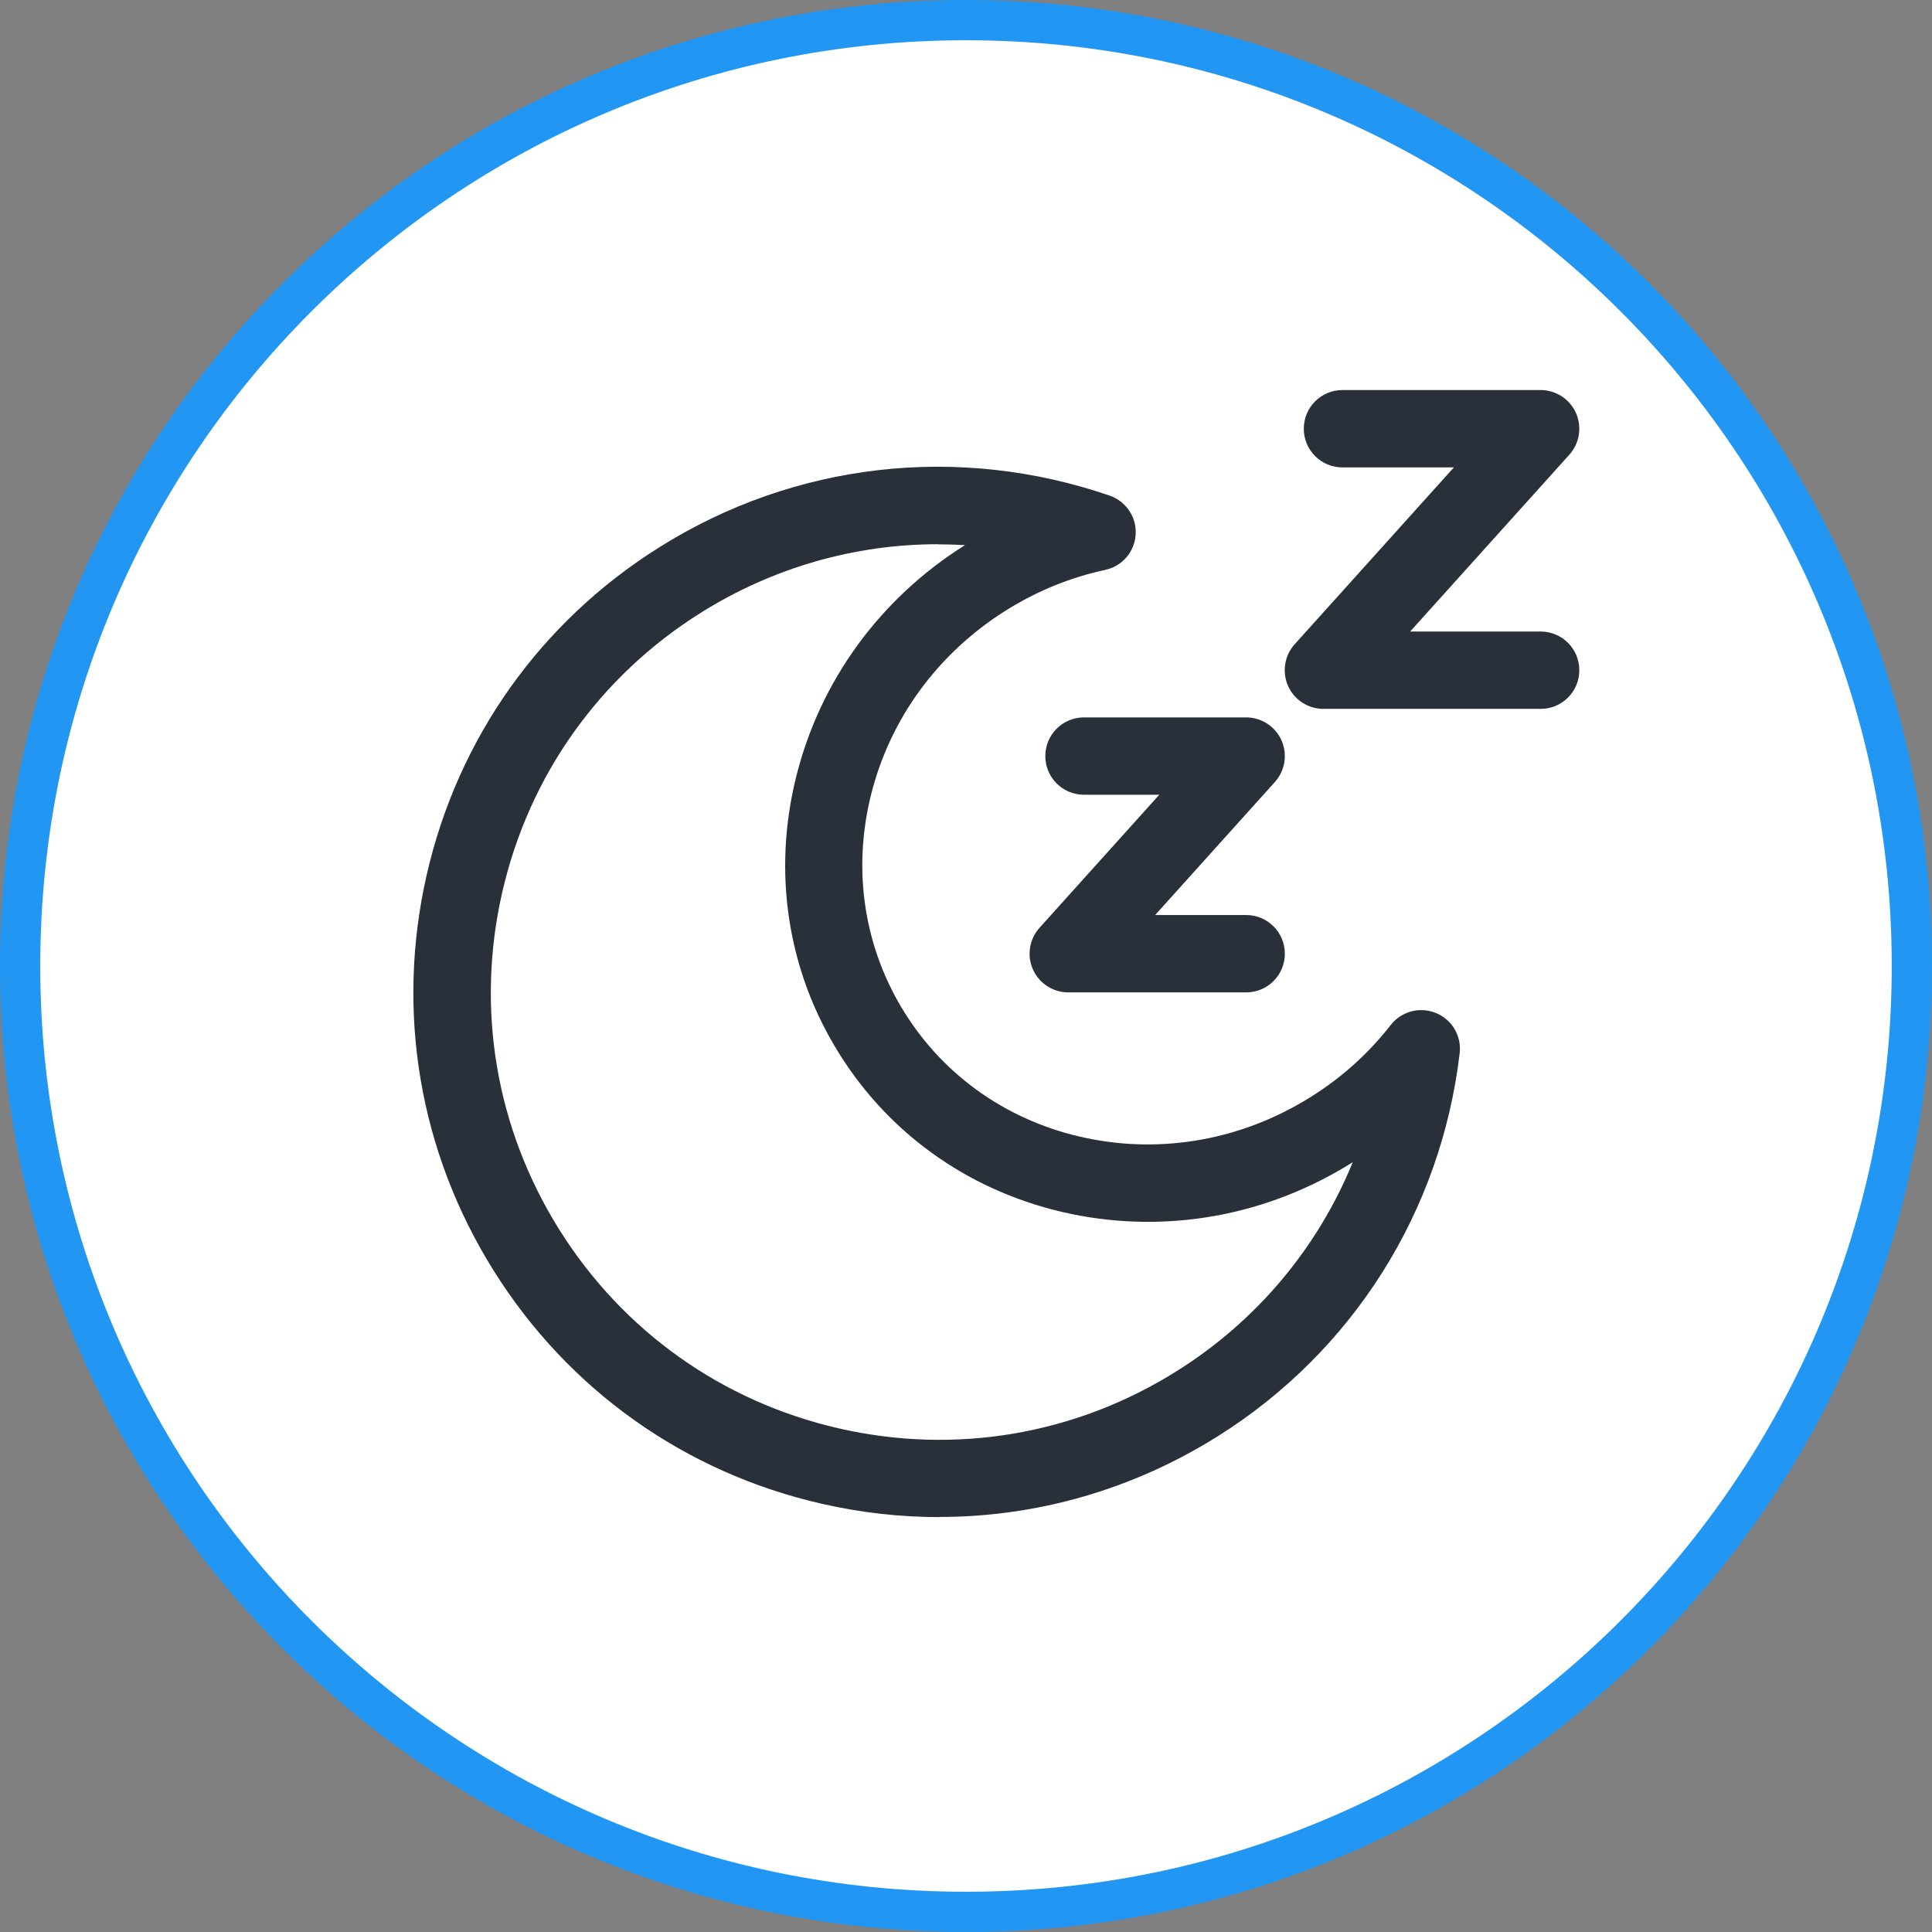 <svg width="96" height="96" viewBox="0 0 96 96" fill="none" xmlns="http://www.w3.org/2000/svg">
<rect x="0" y="0" width="96" height="96" fill="#808080" stroke="none"/>
<g clip-path="url(#clip0_2676_1389)">
<path d="M48 95C73.957 95 95 73.957 95 48C95 22.043 73.957 1 48 1C22.043 1 1 22.043 1 48C1 73.957 22.043 95 48 95Z" fill="white" stroke="#2196F3" stroke-width="2"/>
<path d="M46.687 75.384C44.733 75.384 42.773 75.166 40.819 74.718C34.029 73.167 28.244 69.061 24.541 63.154C20.838 57.254 19.653 50.265 21.203 43.468C22.754 36.677 26.86 30.892 32.767 27.19C39.48 22.974 47.636 22.046 55.137 24.627C55.951 24.909 56.483 25.697 56.431 26.555C56.38 27.414 55.765 28.138 54.919 28.317C53.17 28.695 51.511 29.374 49.98 30.335C46.604 32.456 44.221 35.71 43.279 39.502C42.344 43.269 42.94 47.113 44.958 50.329C46.976 53.545 50.179 55.755 53.978 56.55C57.802 57.35 61.768 56.62 65.144 54.499C66.675 53.539 68.007 52.341 69.103 50.931C69.635 50.252 70.551 50.009 71.351 50.336C72.152 50.662 72.633 51.482 72.53 52.341C71.595 60.227 67.207 67.165 60.499 71.374C56.29 74.013 51.531 75.377 46.681 75.377L46.687 75.384ZM46.611 27.042C42.485 27.042 38.41 28.195 34.817 30.451C29.788 33.609 26.284 38.535 24.957 44.333C23.631 50.124 24.643 56.088 27.802 61.117C30.96 66.146 35.886 69.65 41.684 70.976C47.475 72.302 53.433 71.29 58.468 68.132C62.453 65.634 65.477 62.001 67.213 57.76C67.213 57.76 67.207 57.76 67.2 57.76C62.978 60.413 58.001 61.316 53.203 60.316C48.372 59.304 44.291 56.486 41.716 52.379C39.134 48.273 38.372 43.372 39.564 38.586C40.749 33.827 43.728 29.739 47.949 27.087C47.949 27.087 47.956 27.087 47.962 27.087C47.514 27.062 47.065 27.049 46.617 27.049L46.611 27.042Z" fill="#2A3039"/>
<path d="M61.915 49.311H53.081C52.325 49.311 51.633 48.863 51.326 48.171C51.018 47.479 51.146 46.665 51.652 46.102L57.604 39.49H53.862C52.799 39.49 51.941 38.632 51.941 37.568C51.941 36.505 52.799 35.647 53.862 35.647H61.922C62.678 35.647 63.369 36.095 63.677 36.787C63.984 37.479 63.856 38.292 63.35 38.856L57.399 45.467H61.922C62.985 45.467 63.843 46.326 63.843 47.389C63.843 48.453 62.985 49.311 61.922 49.311H61.915Z" fill="#2A3039"/>
<path d="M76.553 35.224H65.759C65.003 35.224 64.311 34.776 64.003 34.084C63.696 33.392 63.824 32.578 64.33 32.014L72.242 23.225H66.707C65.643 23.225 64.785 22.367 64.785 21.303C64.785 20.24 65.643 19.381 66.707 19.381H76.553C77.309 19.381 78.001 19.83 78.309 20.522C78.616 21.213 78.488 22.027 77.982 22.591L70.07 31.38H76.553C77.617 31.38 78.475 32.239 78.475 33.302C78.475 34.366 77.617 35.224 76.553 35.224Z" fill="#2A3039"/>
</g>
<defs>
<clipPath id="clip0_2676_1389">
<rect width="96" height="96" fill="white"/>
</clipPath>
</defs>
</svg>
